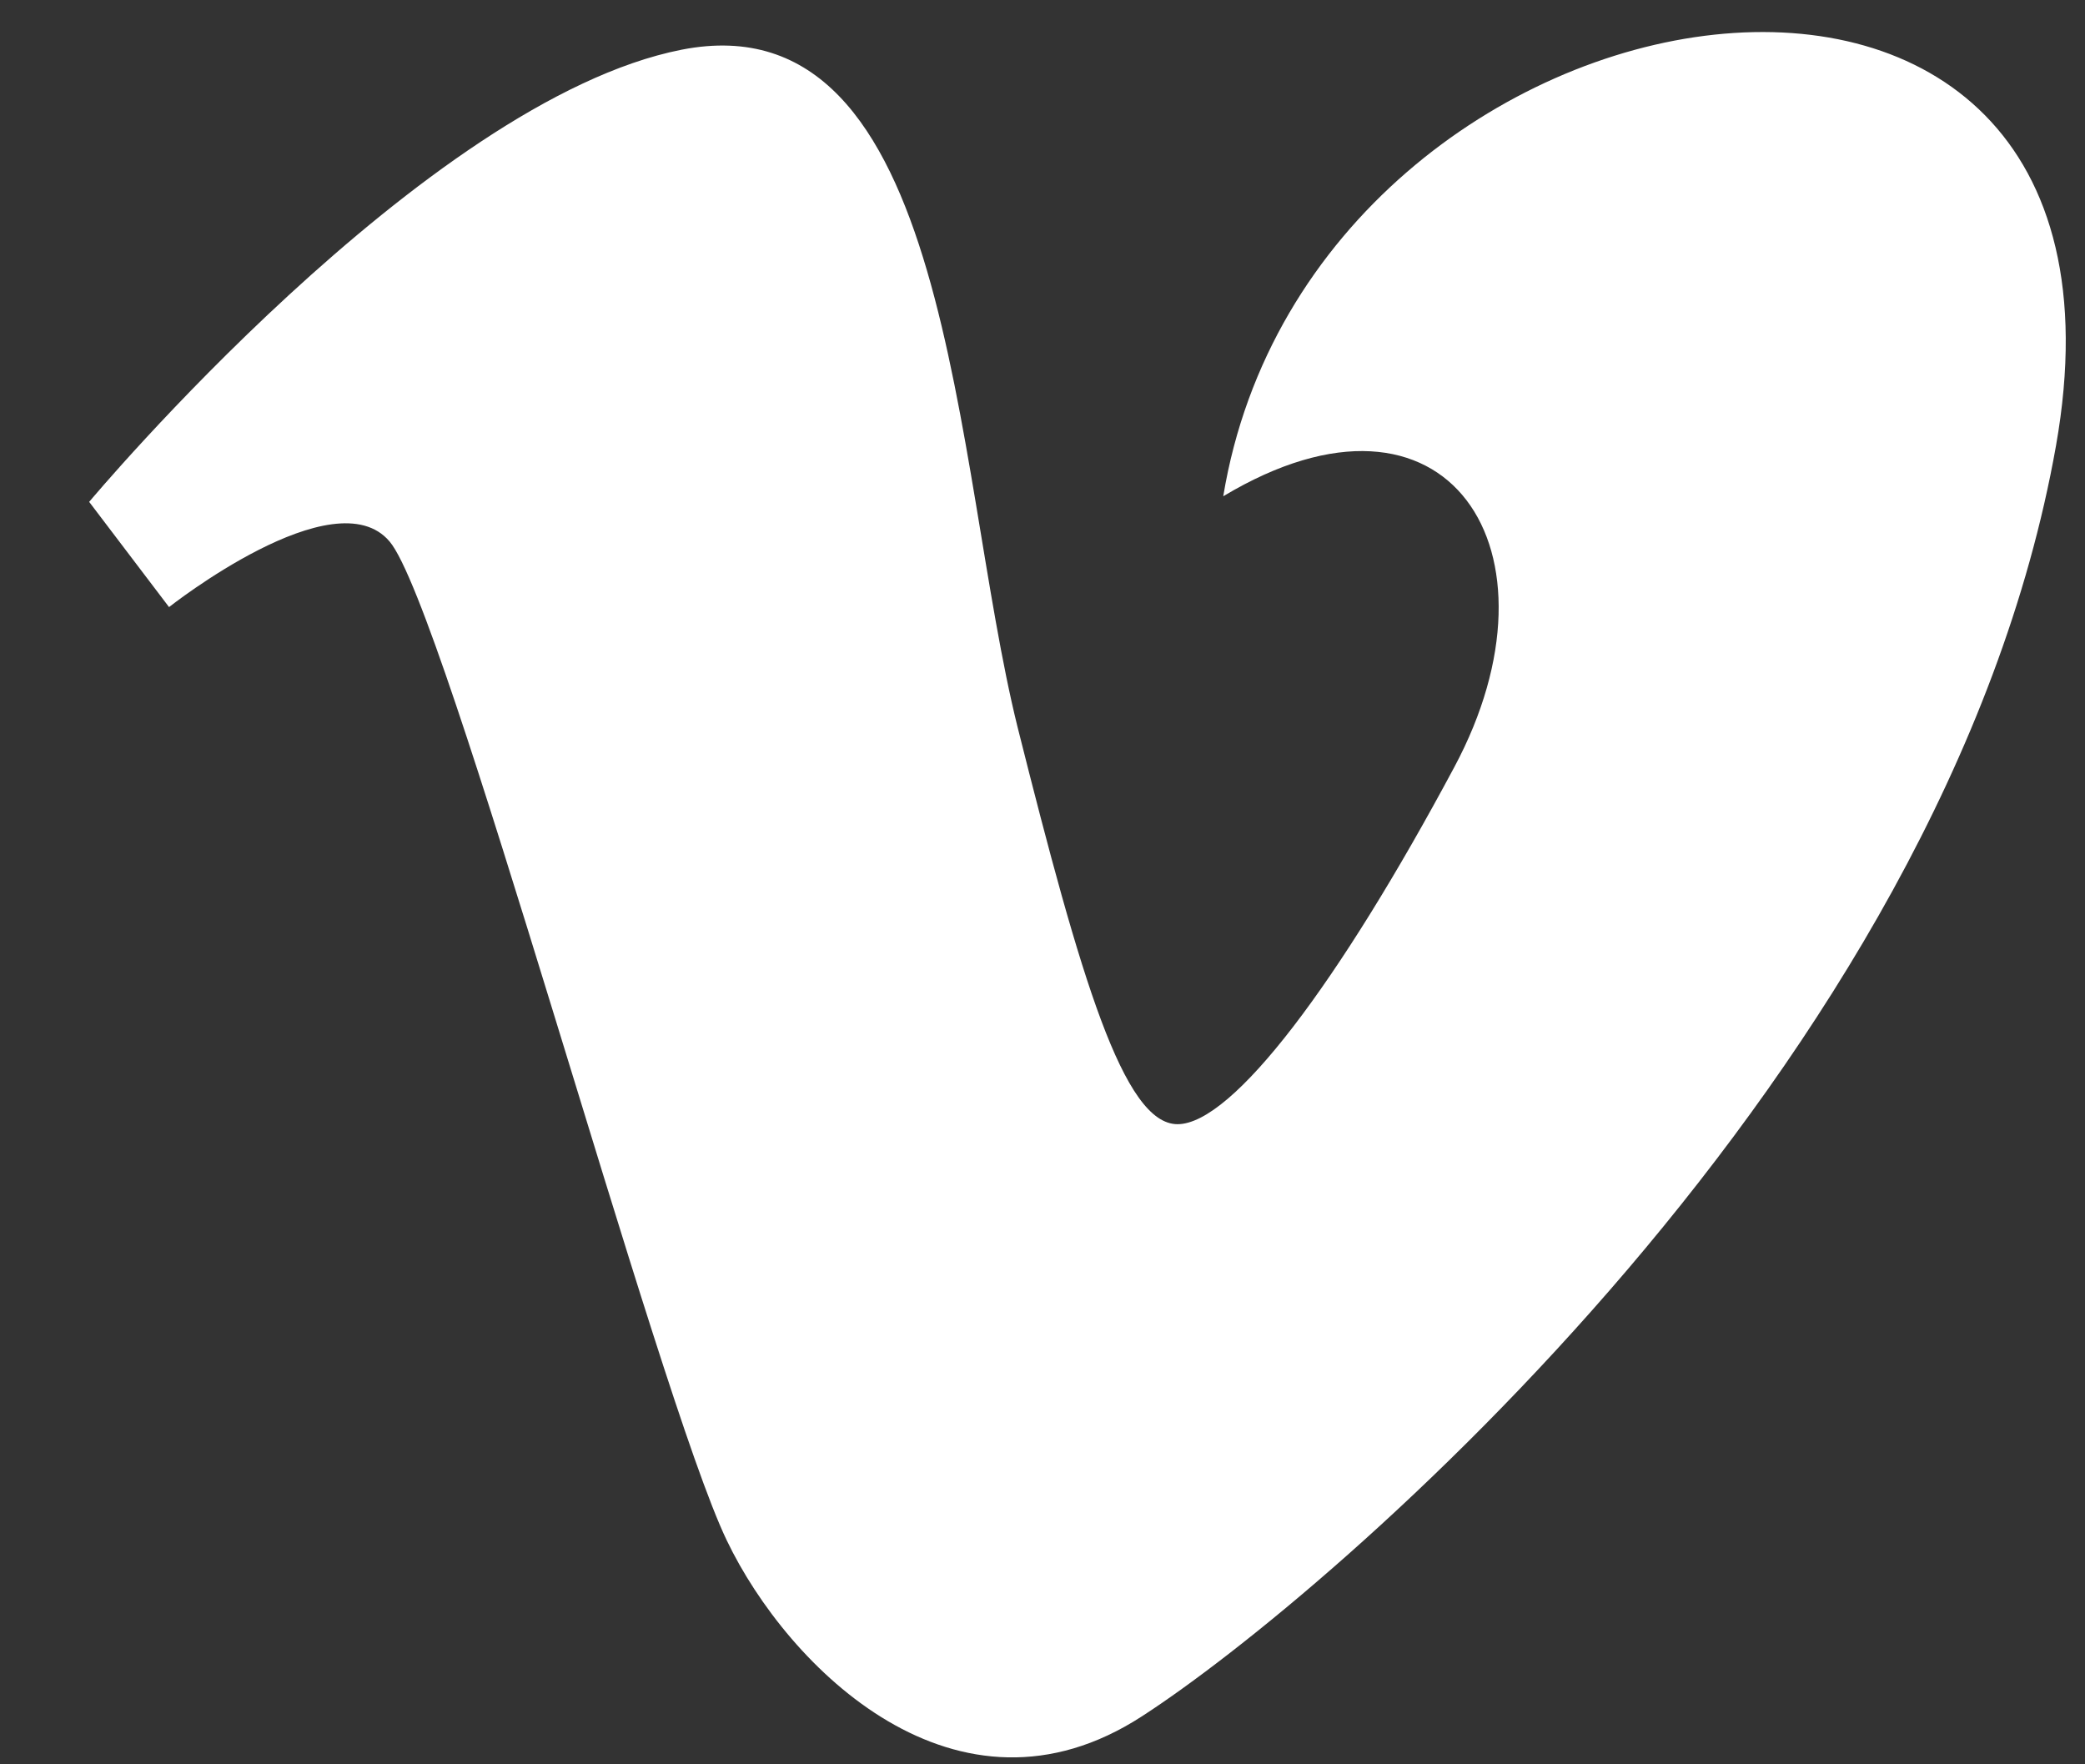 <svg width="13" height="11" viewBox="0 0 13 11" fill="none" xmlns="http://www.w3.org/2000/svg">
<rect x="0" y="0" width="13" height="11" fill="#333333" stroke="none"/>
<path d="M7.627 3.094C9.031 2.252 9.787 3.439 9.068 4.782C8.347 6.13 7.685 7.009 7.342 7.009C7.006 7.009 6.739 6.104 6.345 4.535C5.941 2.909 5.941 -0.023 4.249 0.31C2.65 0.626 0.556 3.129 0.556 3.129L1.054 3.785C1.054 3.785 2.086 2.97 2.429 3.376C2.777 3.785 4.095 8.695 4.531 9.603C4.912 10.399 5.968 11.449 7.121 10.7C8.286 9.947 12.13 6.664 12.819 2.78C13.506 -1.097 8.185 -0.285 7.627 3.094Z" fill="white"/>
</svg>
